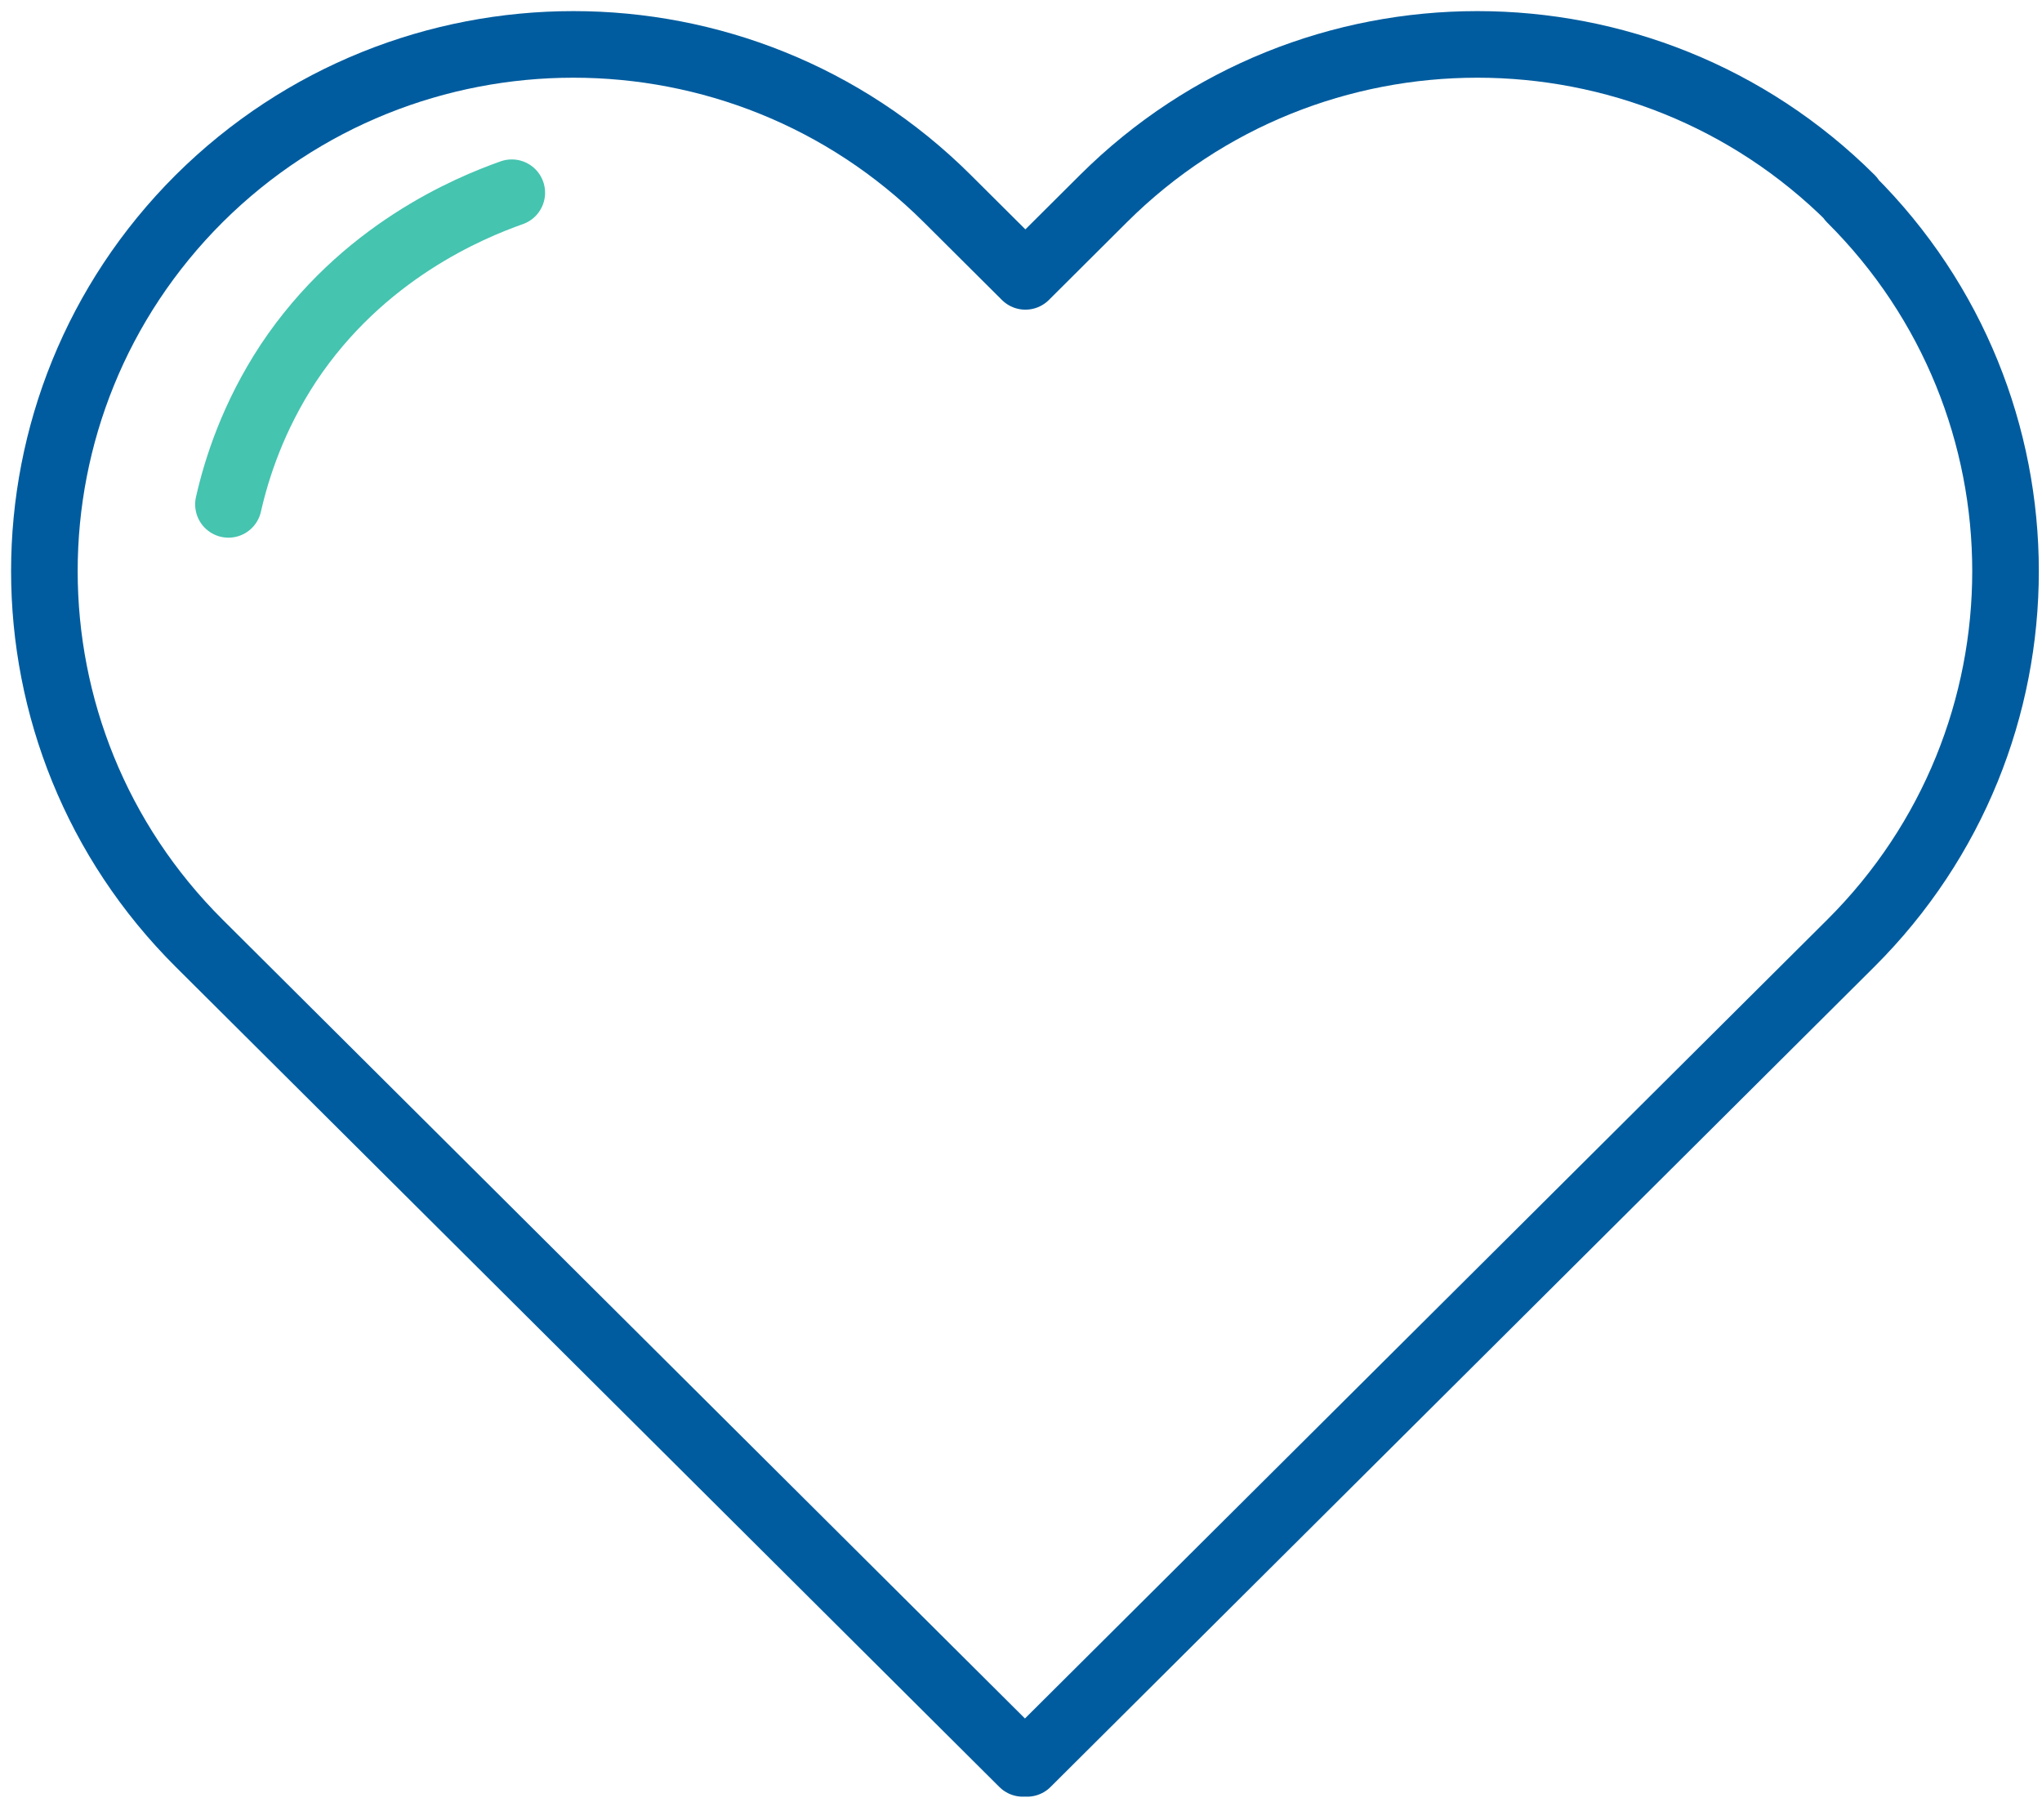 <?xml version="1.0" encoding="UTF-8"?>
<svg xmlns="http://www.w3.org/2000/svg" width="46" height="41" viewBox="0 0 46 41" fill="none">
  <path d="M41.7 4.472C37.05 -0.157 29.509 -0.157 24.859 4.472L23.099 6.225L21.338 4.472C16.688 -0.157 9.148 -0.157 4.488 4.472C-0.163 9.111 -0.163 16.618 4.488 21.248L23.042 39.72L23.089 39.673L23.136 39.72L41.691 21.248C46.341 16.618 46.341 9.111 41.691 4.482L41.7 4.472Z" stroke="#005C9F" stroke-width="1.5" stroke-linecap="round" stroke-linejoin="round"></path>
  <path d="M11.529 4.341C10.578 4.678 8.159 5.672 6.493 8.184C5.711 9.374 5.335 10.527 5.146 11.361" stroke="#45C4B0" stroke-width="1.5" stroke-linecap="round" stroke-linejoin="round"></path>
</svg>
